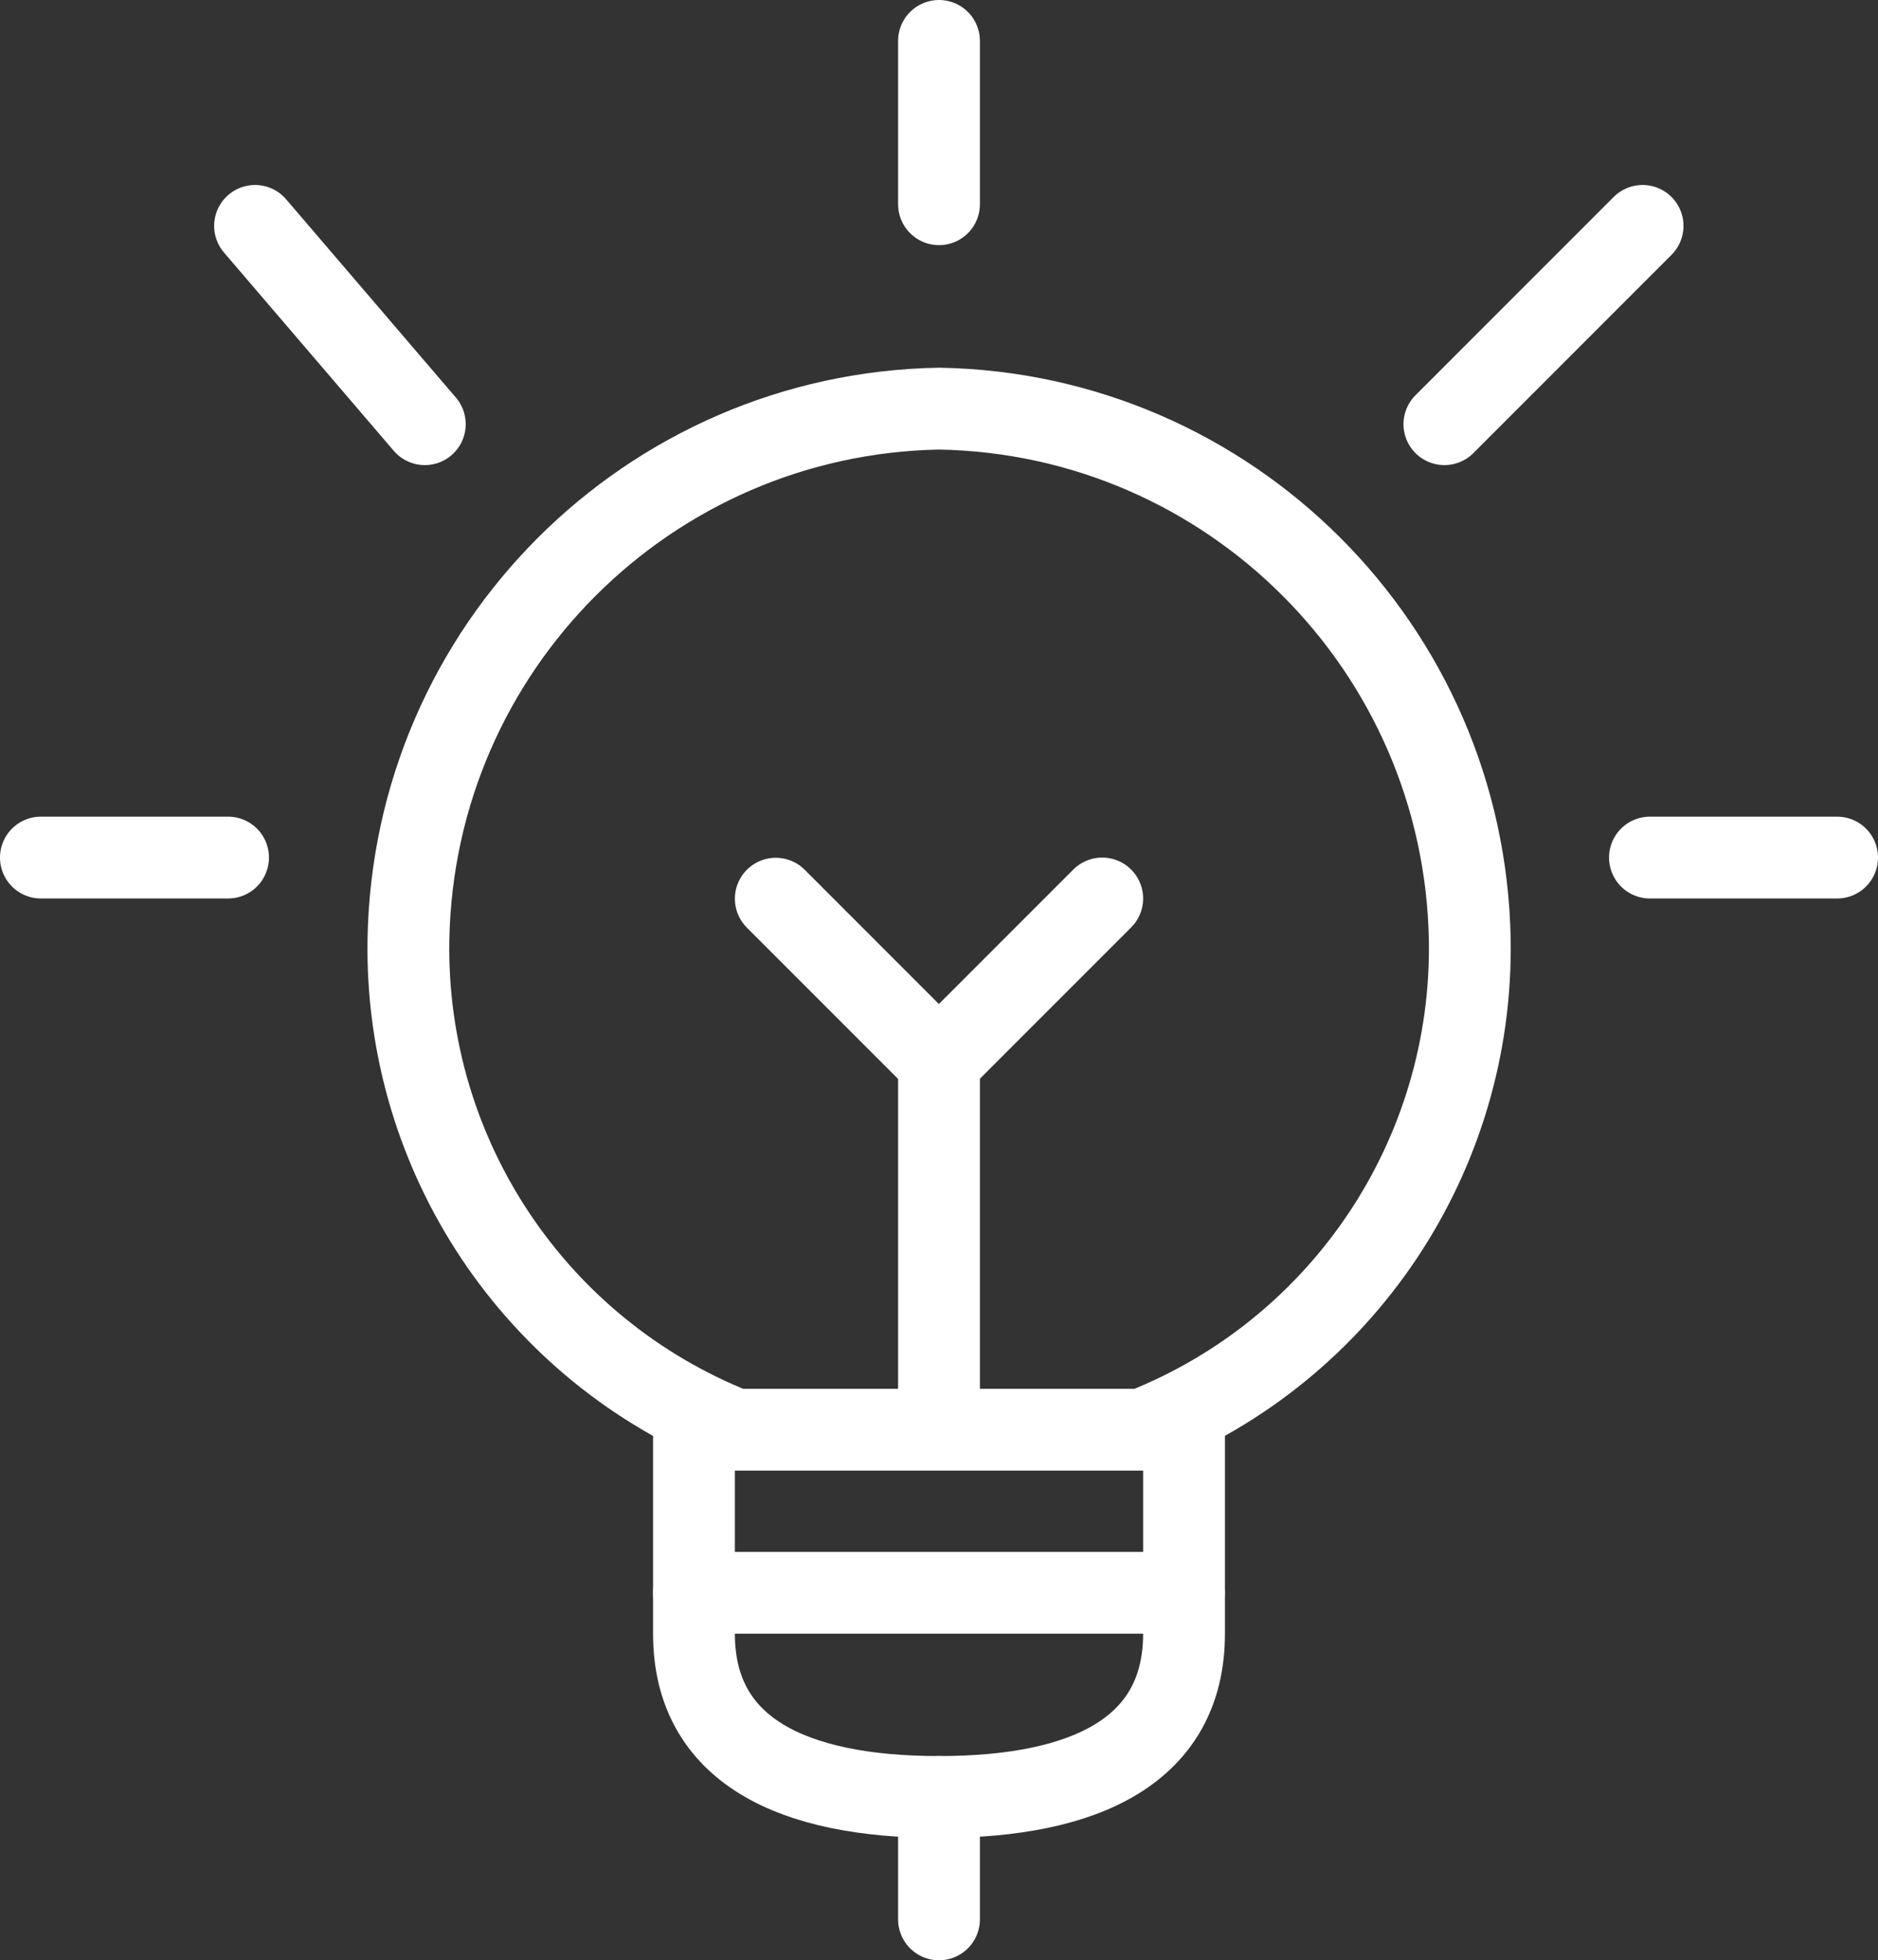 <?xml version="1.0" encoding="UTF-8"?>
<svg id="Ebene_2" data-name="Ebene 2" xmlns="http://www.w3.org/2000/svg" viewBox="0 0 91.82 95.8">
  <rect x="0" y="0" width="91.82" height="95.8" fill="#333333" stroke="none"/>
  <defs>
    <style>
      .cls-1 {
        fill: none;
        stroke: #fff;
        stroke-linecap: round;
        stroke-linejoin: round;
        stroke-width: 4px;
      }
    </style>
  </defs>
  <g id="Ebene_1-2" data-name="Ebene 1">
    <g id="Gruppe_763" data-name="Gruppe 763">
      <g id="Gruppe_762" data-name="Gruppe 762">
        <line id="Linie_29" data-name="Linie 29" class="cls-1" x1="45.91" y1="87.82" x2="45.91" y2="93.8"/>
        <path id="Pfad_1761" data-name="Pfad 1761" class="cls-1" d="M57.89,69v10.84c0,5.69-4.79,7.98-11.98,7.98s-11.98-2.29-11.98-7.98v-10.84"/>
        <path id="Pfad_1762" data-name="Pfad 1762" class="cls-1" d="M45.91,68.65v-16.75l-7.98-7.98"/>
        <path id="Pfad_1763" data-name="Pfad 1763" class="cls-1" d="M55.89,69.86c9.79-3.88,16.15-13.42,15.97-23.95-.26-14.22-11.72-25.69-25.94-25.94-14.22.25-25.7,11.72-25.95,25.95-.18,10.53,6.18,20.07,15.97,23.95h19.96Z"/>
        <line id="Linie_30" data-name="Linie 30" class="cls-1" x1="33.93" y1="77.84" x2="57.88" y2="77.84"/>
        <line id="Linie_31" data-name="Linie 31" class="cls-1" x1="45.91" y1="2" x2="45.91" y2="9.98"/>
        <line id="Linie_32" data-name="Linie 32" class="cls-1" x1="2" y1="41.91" x2="11.15" y2="41.91"/>
        <line id="Linie_33" data-name="Linie 33" class="cls-1" x1="12.47" y1="11.04" x2="20.77" y2="20.73"/>
        <line id="Linie_34" data-name="Linie 34" class="cls-1" x1="89.82" y1="41.91" x2="80.67" y2="41.91"/>
        <line id="Linie_35" data-name="Linie 35" class="cls-1" x1="80.31" y1="11.04" x2="70.62" y2="20.73"/>
        <line id="Linie_36" data-name="Linie 36" class="cls-1" x1="45.91" y1="51.89" x2="53.89" y2="43.91"/>
      </g>
    </g>
  </g>
</svg>